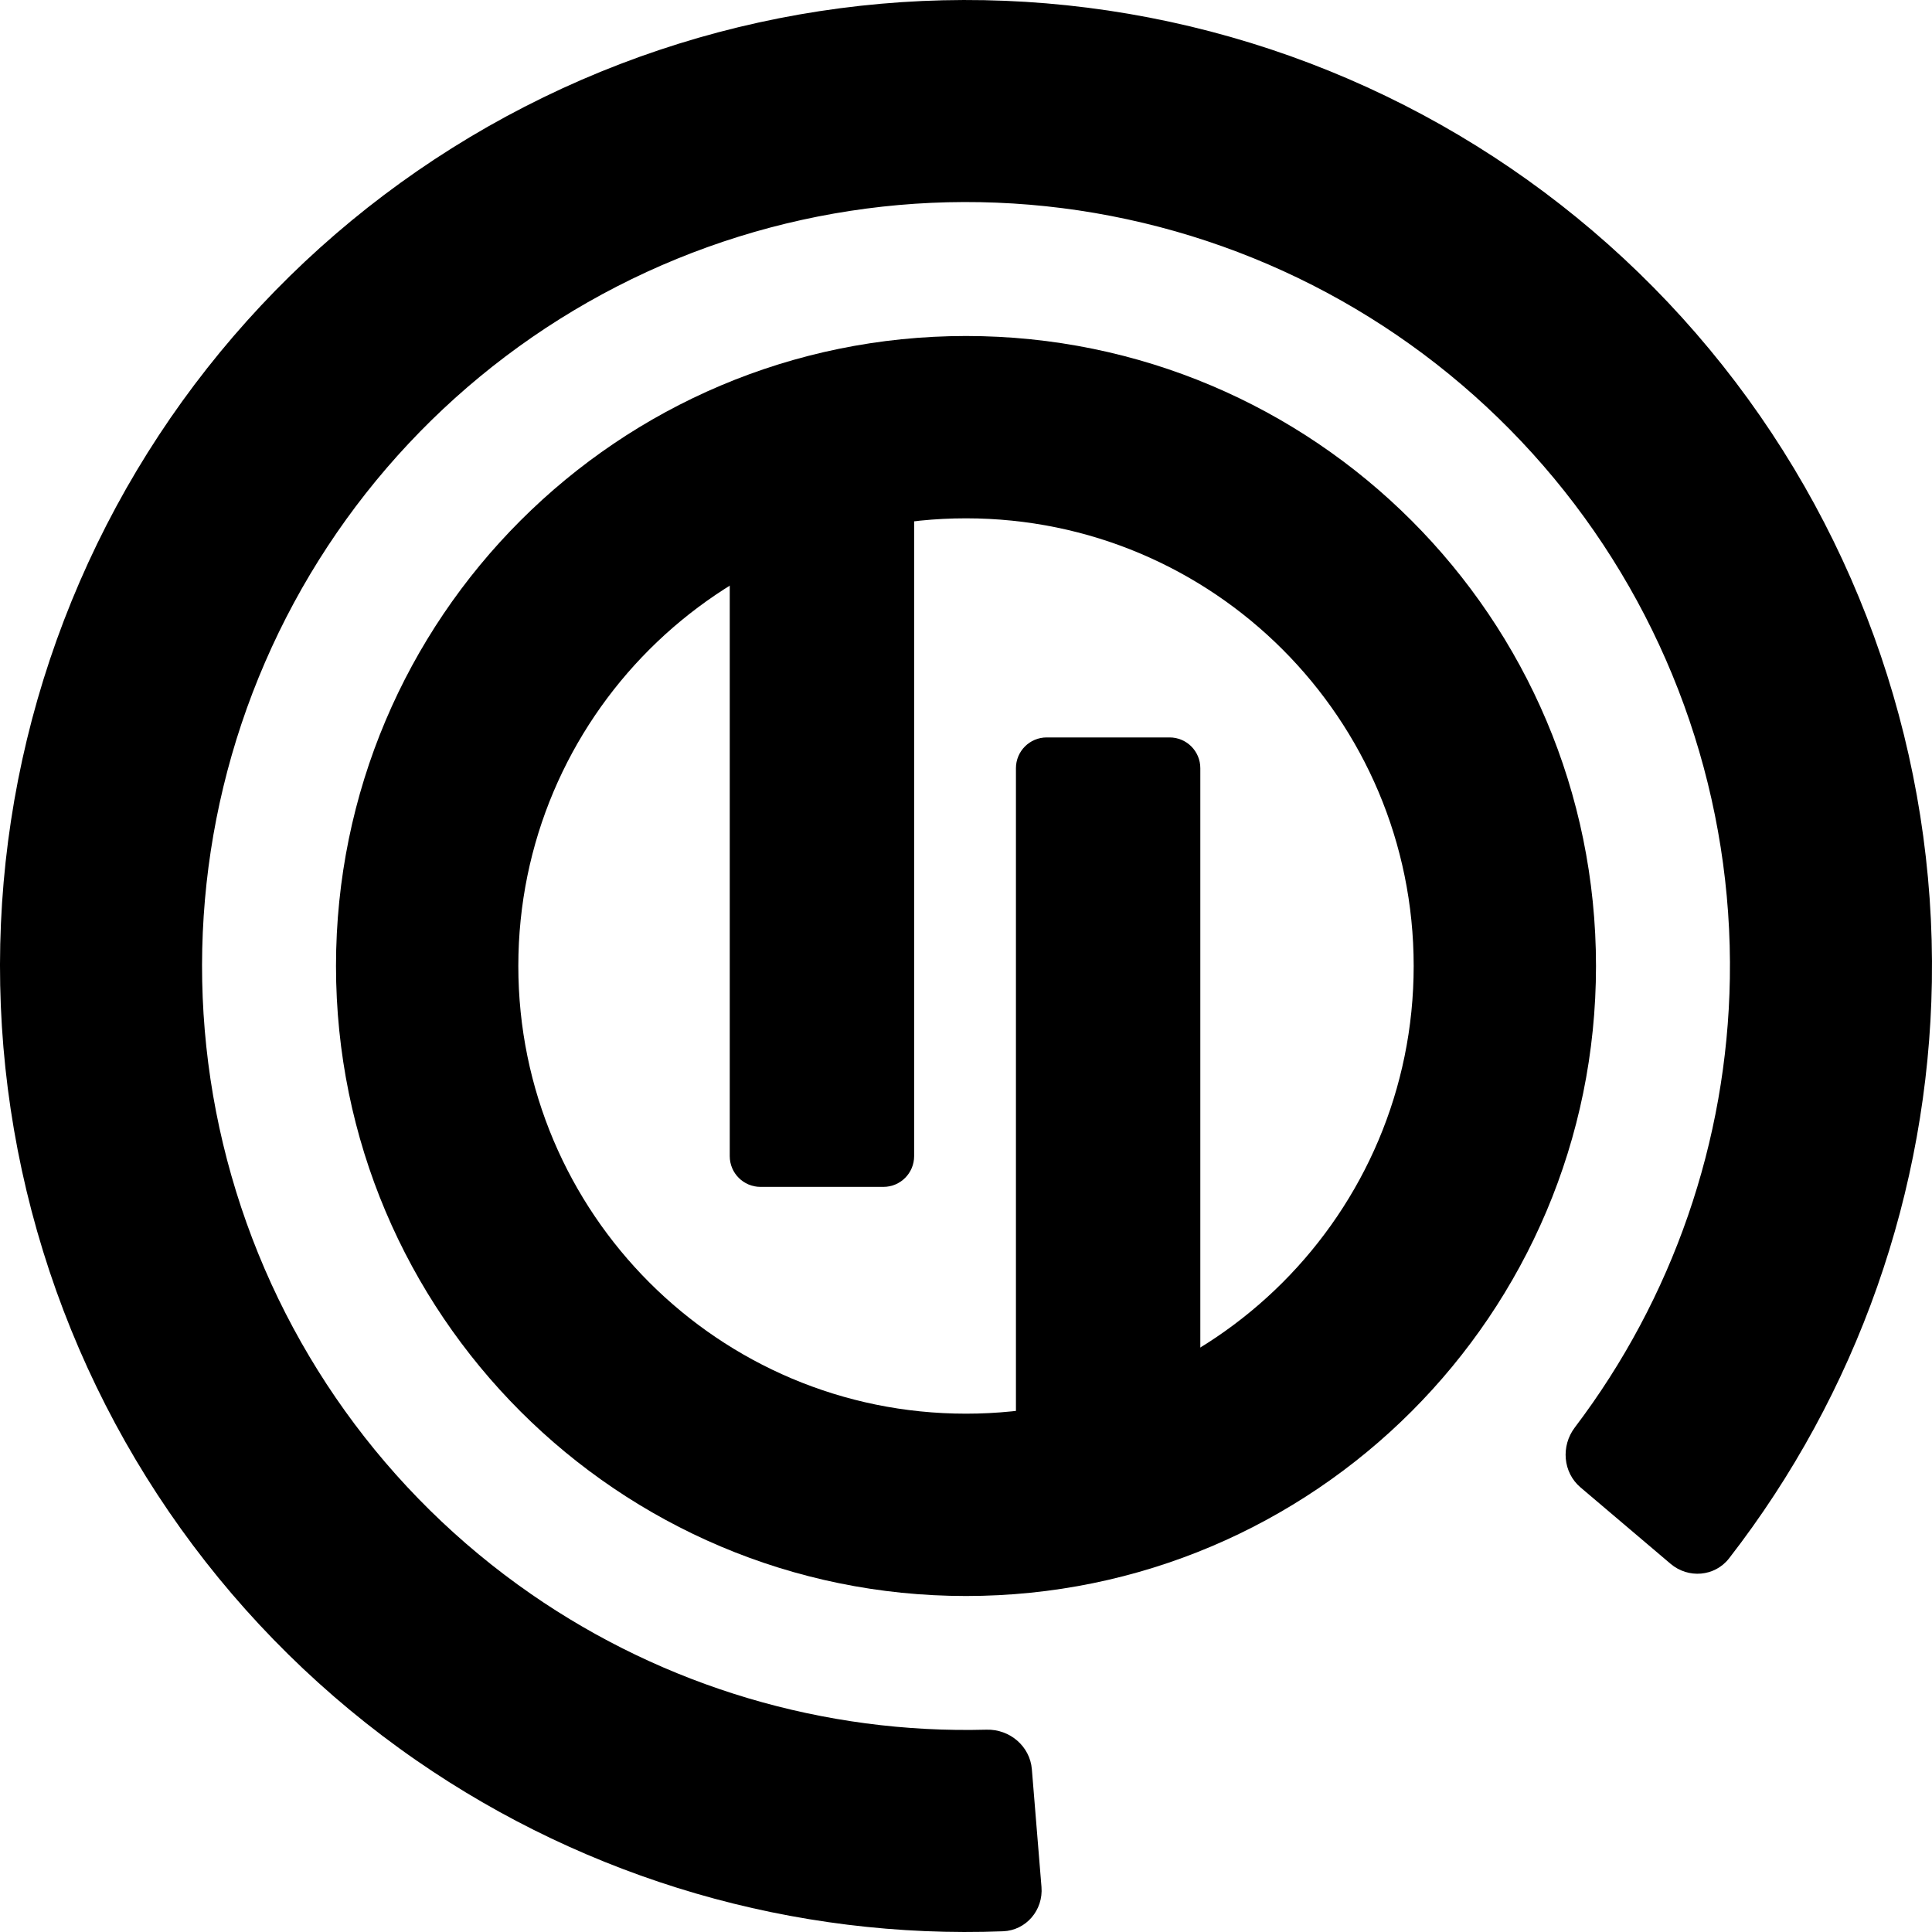 <svg width="46" height="46" viewBox="0 0 46 46" fill="none" xmlns="http://www.w3.org/2000/svg">
<path d="M38 23C38 31.284 31.284 38 23 38C14.716 38 8 31.284 8 23C8 14.716 14.716 8 23 8C31.284 8 38 14.716 38 23ZM12.341 23C12.341 28.887 17.113 33.659 23 33.659C28.887 33.659 33.659 28.887 33.659 23C33.659 17.113 28.887 12.341 23 12.341C17.113 12.341 12.341 17.113 12.341 23Z" fill="black"/>
<path d="M18.17 12.201C18.219 12.16 18.273 12.125 18.331 12.098L19.239 11.673C19.292 11.648 19.348 11.63 19.405 11.618L20.005 11.498L20.845 11.248C21.304 11.11 21.765 11.454 21.765 11.933V27.527C21.765 27.932 21.438 28.259 21.034 28.259H18.107C17.703 28.259 17.375 27.932 17.375 27.527V13.211C17.375 12.995 17.47 12.79 17.635 12.651L18.17 12.201Z" fill="black"/>
<path d="M27.784 33.616C27.735 33.657 27.681 33.692 27.623 33.719L26.716 34.144C26.663 34.169 26.607 34.187 26.549 34.199L25.95 34.319L25.109 34.57C24.65 34.707 24.189 34.363 24.189 33.884V18.29C24.189 17.886 24.517 17.558 24.921 17.558H27.848C28.252 17.558 28.579 17.886 28.579 18.29L28.579 32.606C28.579 32.822 28.484 33.027 28.319 33.166L27.784 33.616Z" fill="black"/>
<path d="M24.797 44.926C24.843 45.477 24.433 45.962 23.881 45.983C18.915 46.174 14.011 44.75 9.91 41.912C5.535 38.883 2.345 34.432 0.884 29.315C-0.577 24.198 -0.219 18.733 1.898 13.851C4.014 8.969 7.758 4.972 12.492 2.541C17.225 0.11 22.655 -0.605 27.856 0.519C33.057 1.642 37.708 4.534 41.016 8.702C44.324 12.87 46.084 18.056 45.997 23.377C45.915 28.363 44.215 33.179 41.168 37.104C40.829 37.54 40.196 37.591 39.775 37.233L37.632 35.415C37.211 35.058 37.162 34.428 37.495 33.988C39.825 30.915 41.123 27.172 41.187 23.298C41.256 19.09 39.864 14.989 37.248 11.693C34.632 8.397 30.954 6.109 26.84 5.221C22.727 4.332 18.433 4.898 14.69 6.82C10.946 8.743 7.986 11.904 6.312 15.765C4.638 19.626 4.354 23.948 5.51 27.994C6.665 32.041 9.188 35.561 12.648 37.956C15.834 40.161 19.632 41.286 23.488 41.183C24.04 41.168 24.523 41.575 24.568 42.125L24.797 44.926Z" fill="black"/>
</svg>
